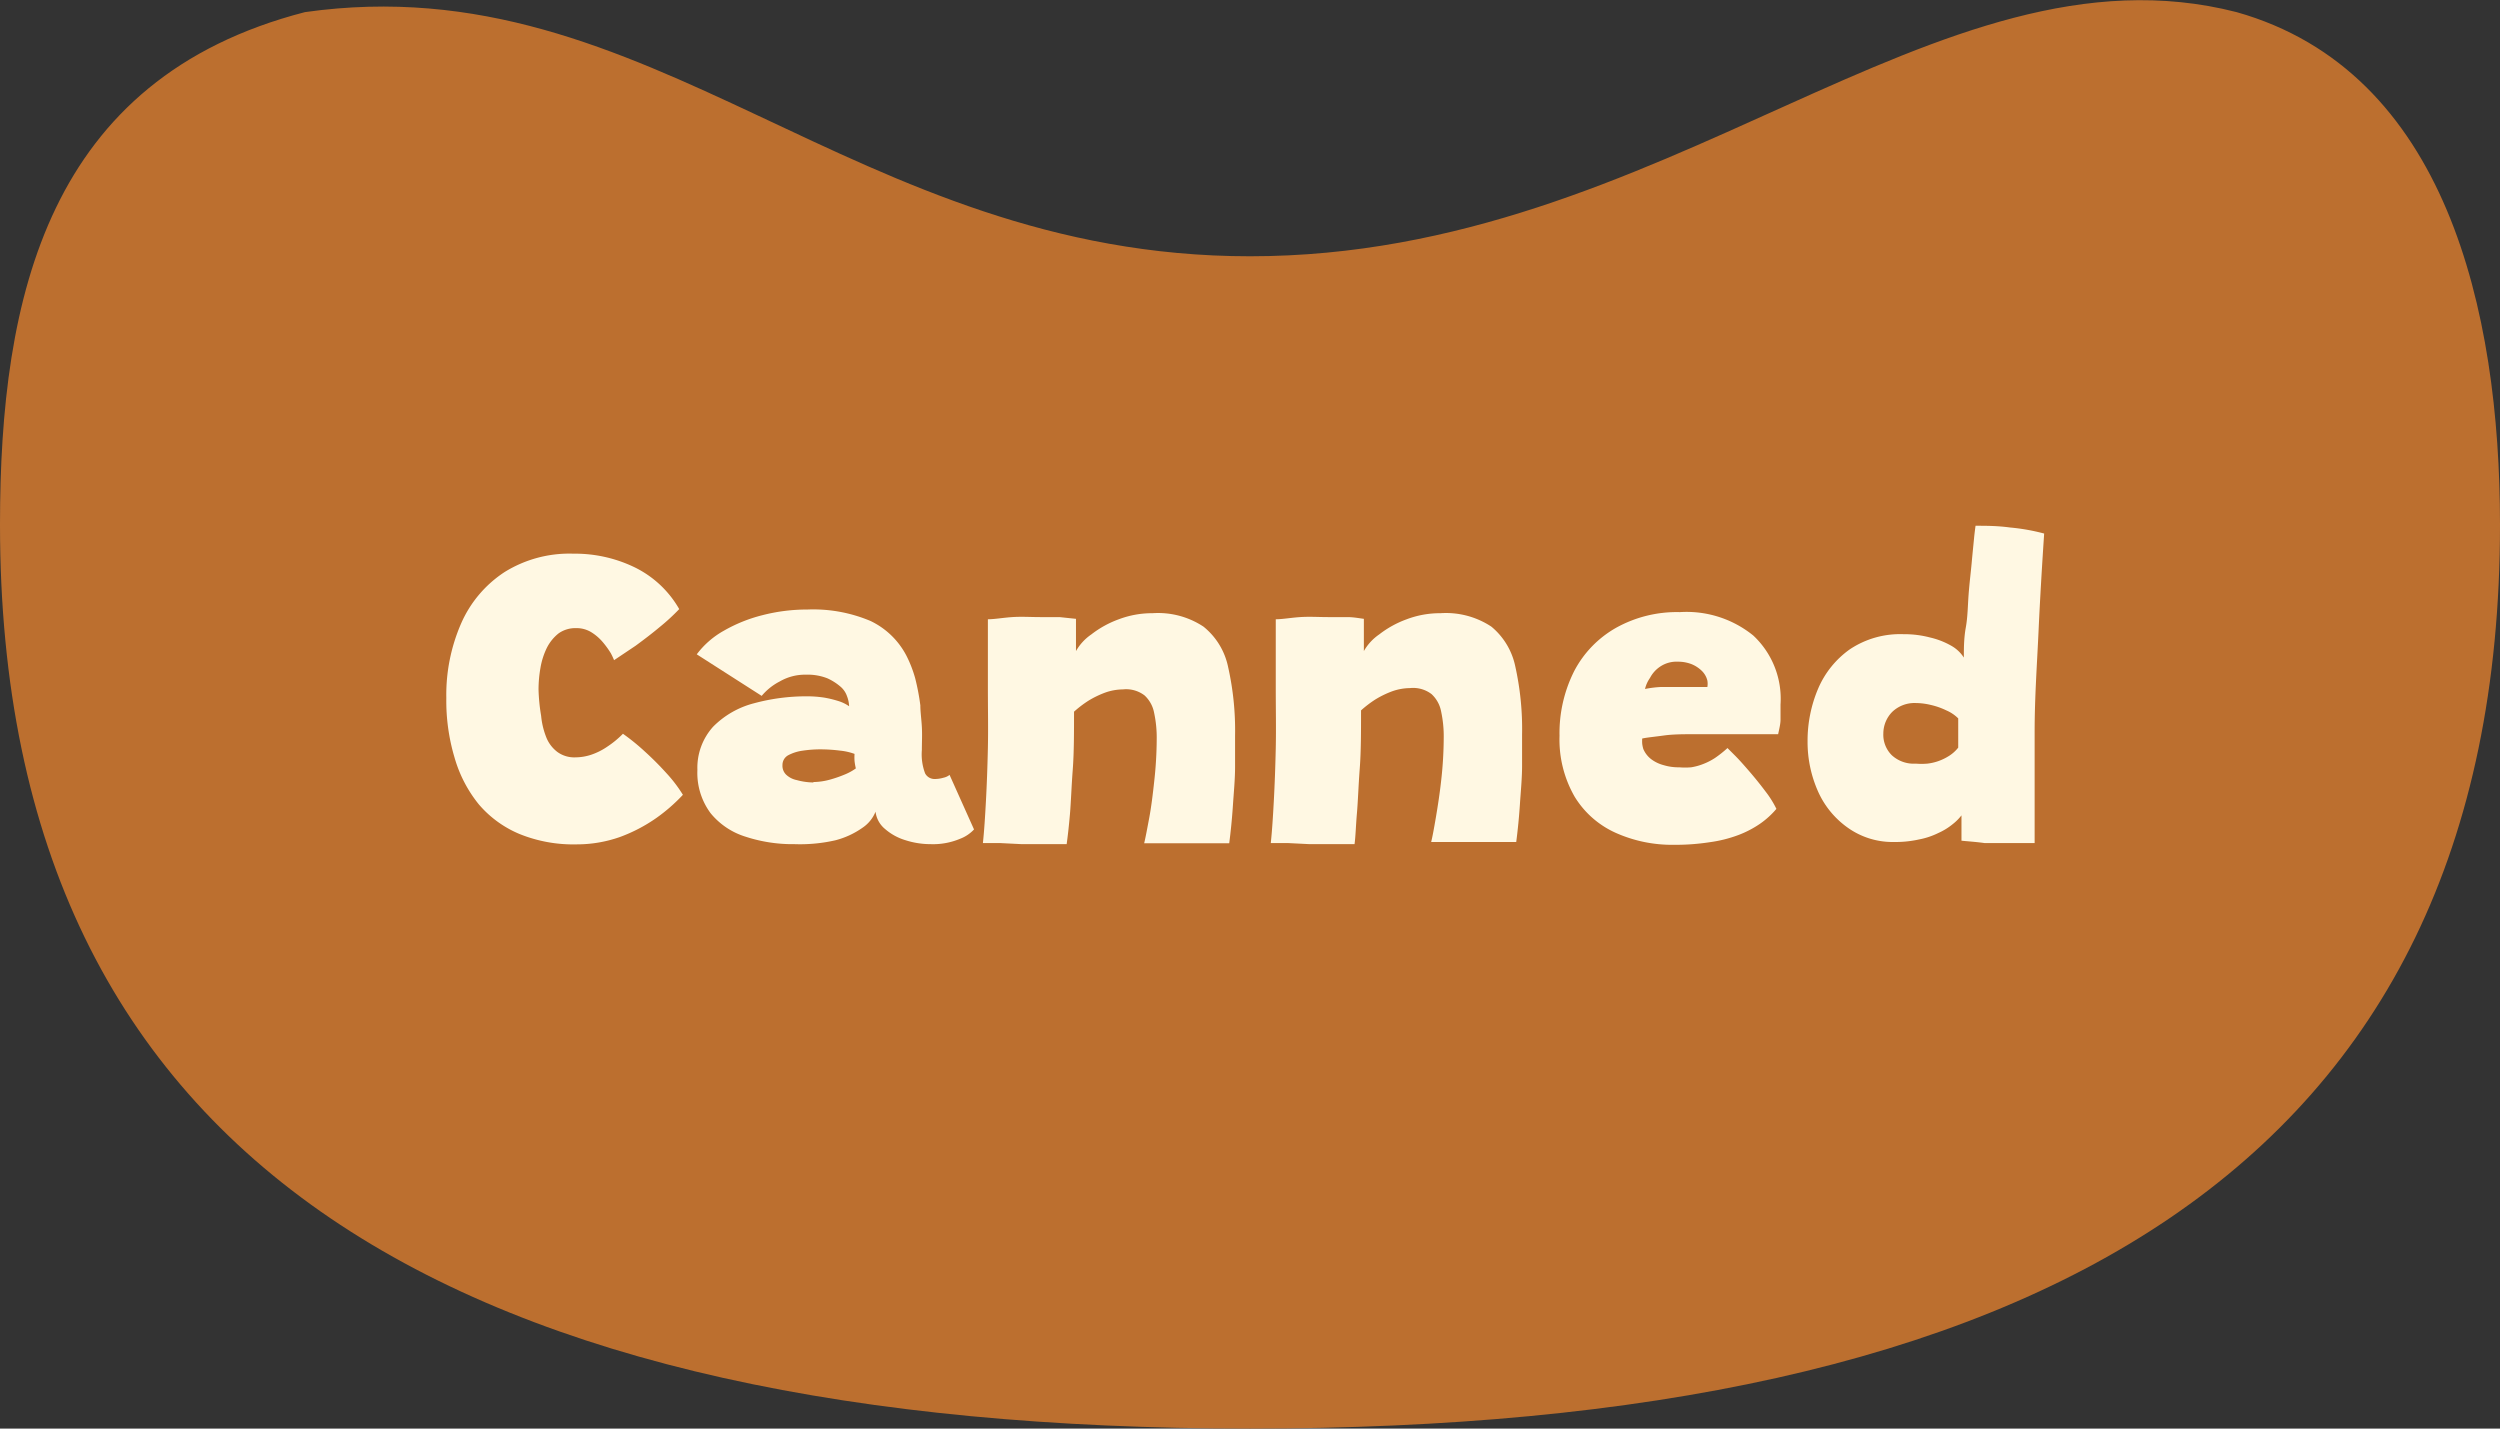 <svg xmlns="http://www.w3.org/2000/svg" viewBox="0 0 115.5 66"><rect x="0" y="0" width="115.5" height="66" fill="#333333" stroke="none"/><g id="Layer_2" data-name="Layer 2"><g id="Layer_1-2" data-name="Layer 1"><path id="Path_12162" data-name="Path 12162" d="M57.75,11.84C77,11.84,89.42-3,103.33.56,113,3.29,115.5,14.32,115.5,24.24,115.5,54,94.05,66,57.75,66S0,54,0,24.24C0,13.7,2.2,3.63,14.09.56,30.14-1.71,39.35,11.84,57.75,11.84Z" style="fill:#bc6f2f"/><g style="isolation:isolate"><path d="M31.55,36.72a7.94,7.94,0,0,1-1.24,1.08,7.33,7.33,0,0,1-1.67.87,6,6,0,0,1-2,.34A6.61,6.61,0,0,1,24,38.53a5,5,0,0,1-1.88-1.37A6.08,6.08,0,0,1,21,35a9.14,9.14,0,0,1-.38-2.75,8.25,8.25,0,0,1,.69-3.46,5.44,5.44,0,0,1,2-2.36,5.67,5.67,0,0,1,3.18-.85,6.32,6.32,0,0,1,2.81.62,4.79,4.79,0,0,1,2.08,1.94,9.46,9.46,0,0,1-.89.82c-.37.31-.74.59-1.12.87l-1,.67a3.29,3.29,0,0,0-.15-.32,4,4,0,0,0-.36-.5,2.23,2.23,0,0,0-.54-.47,1.29,1.29,0,0,0-.7-.19,1.34,1.34,0,0,0-.81.24,2,2,0,0,0-.54.66,3.38,3.38,0,0,0-.3.93,5.92,5.92,0,0,0-.09,1A8.56,8.56,0,0,0,25,33.07a3.61,3.61,0,0,0,.24,1,1.58,1.58,0,0,0,.51.67,1.33,1.33,0,0,0,.84.25,2.36,2.36,0,0,0,.72-.12,3,3,0,0,0,.74-.37,4.37,4.37,0,0,0,.73-.6,9.91,9.91,0,0,1,1,.81,14.17,14.17,0,0,1,1,1A6.49,6.49,0,0,1,31.55,36.72Z" style="fill:#fff8e3"/><path d="M36.71,39a7,7,0,0,1-2.25-.34,3.37,3.37,0,0,1-1.63-1.09,3.12,3.12,0,0,1-.61-2,2.83,2.83,0,0,1,.73-2,4.1,4.1,0,0,1,1.89-1.08,9.22,9.22,0,0,1,2.44-.32,5.19,5.19,0,0,1,.8.06,5,5,0,0,1,.69.17,1.78,1.78,0,0,1,.46.23,1.47,1.47,0,0,0-.1-.47,1,1,0,0,0-.28-.42,2.55,2.55,0,0,0-.62-.4,2.5,2.5,0,0,0-1-.17,2.33,2.33,0,0,0-1.2.31,2.69,2.69,0,0,0-.84.67l-3-1.92a4,4,0,0,1,1.25-1.09,7,7,0,0,1,1.79-.72,8.27,8.27,0,0,1,2.07-.26,6.8,6.8,0,0,1,2.92.53,3.63,3.63,0,0,1,1.65,1.59,5.6,5.6,0,0,1,.41,1.05,10.46,10.46,0,0,1,.24,1.26c0,.3.05.63.07,1s0,.69,0,1.06a2.49,2.49,0,0,0,.15,1.08.49.49,0,0,0,.43.26,1.42,1.42,0,0,0,.42-.06.66.66,0,0,0,.28-.13L45,38.32a1.7,1.7,0,0,1-.64.43A3.22,3.22,0,0,1,43,39a3.8,3.8,0,0,1-1.16-.18,2.56,2.56,0,0,1-.95-.52,1.22,1.22,0,0,1-.44-.8,1.62,1.62,0,0,1-.6.74,3.83,3.83,0,0,1-1.25.58A7.29,7.29,0,0,1,36.71,39Zm.87-2.87a3,3,0,0,0,.76-.11,5.78,5.78,0,0,0,.74-.26,2.39,2.39,0,0,0,.46-.26,2.78,2.78,0,0,1-.06-.34,2.33,2.33,0,0,1,0-.33,2.71,2.71,0,0,0-.66-.15,7.31,7.31,0,0,0-.91-.06,5.55,5.55,0,0,0-.82.06,2,2,0,0,0-.67.21.51.51,0,0,0-.27.46.57.57,0,0,0,.17.44,1,1,0,0,0,.49.25A3,3,0,0,0,37.58,36.15Z" style="fill:#fff8e3"/><path d="M49.28,39H47.21l-1-.05-.8,0c.06-.56.1-1.2.14-1.94s.07-1.55.09-2.44,0-1.83,0-2.84,0-2,0-3.12c.31,0,.68-.07,1.12-.1s.86,0,1.29,0l.9,0,.76.08v.34c0,.18,0,.37,0,.58s0,.4,0,.57a2.33,2.33,0,0,1,.71-.77,4.65,4.65,0,0,1,1.27-.7,4.35,4.35,0,0,1,1.56-.28,3.8,3.8,0,0,1,2.35.62,3.23,3.23,0,0,1,1.14,1.87,13.35,13.35,0,0,1,.32,3.17c0,.4,0,.88,0,1.45s-.06,1.17-.1,1.78-.1,1.2-.17,1.74l-.78,0-1.12,0-1.21,0-.82,0c.06-.24.13-.62.23-1.15s.17-1.11.24-1.76a18,18,0,0,0,.11-1.9,5.47,5.47,0,0,0-.12-1.22,1.46,1.46,0,0,0-.44-.8,1.4,1.4,0,0,0-1-.28,2.54,2.54,0,0,0-.8.14,4.42,4.42,0,0,0-.79.38,5.12,5.12,0,0,0-.67.51c0,1,0,1.9-.06,2.69s-.08,1.48-.13,2.06S49.33,38.63,49.28,39Z" style="fill:#fff8e3"/><path d="M62.58,39H60.51l-1-.05-.8,0c.06-.56.1-1.2.14-1.94s.07-1.55.09-2.44,0-1.83,0-2.84,0-2,0-3.12c.31,0,.68-.07,1.12-.1s.86,0,1.29,0l.89,0c.29,0,.54.05.77.08v.34c0,.18,0,.37,0,.58s0,.4,0,.57a2.33,2.33,0,0,1,.71-.77,4.65,4.65,0,0,1,1.27-.7,4.35,4.35,0,0,1,1.56-.28,3.8,3.8,0,0,1,2.35.62A3.23,3.23,0,0,1,70,30.76a13.35,13.35,0,0,1,.32,3.17c0,.4,0,.88,0,1.45s-.06,1.17-.1,1.78-.1,1.2-.17,1.74l-.79,0-1.11,0-1.21,0-.82,0c.06-.24.13-.62.22-1.15s.18-1.11.25-1.76a18,18,0,0,0,.11-1.9,5.47,5.47,0,0,0-.12-1.22,1.46,1.46,0,0,0-.44-.8,1.4,1.4,0,0,0-1-.28,2.54,2.54,0,0,0-.8.14,4.42,4.42,0,0,0-.79.38,5.12,5.12,0,0,0-.67.51c0,1,0,1.9-.06,2.69s-.08,1.48-.13,2.06S62.63,38.63,62.58,39Z" style="fill:#fff8e3"/><path d="M82.07,37.37a3.91,3.91,0,0,1-.76.69,4.73,4.73,0,0,1-1,.52,6.07,6.07,0,0,1-1.32.33,10.39,10.39,0,0,1-1.65.12,6.37,6.37,0,0,1-2.71-.56,4.27,4.27,0,0,1-1.88-1.66A5.29,5.29,0,0,1,72.05,34a6.37,6.37,0,0,1,.68-3,4.91,4.91,0,0,1,1.94-2,5.77,5.77,0,0,1,2.94-.72A4.89,4.89,0,0,1,81,29.36a4,4,0,0,1,1.26,3.19c0,.26,0,.5,0,.7s-.06.43-.11.67l-.71,0-1.21,0-1.21,0h-.72c-.52,0-1,0-1.43.06s-.78.09-1,.14a1.93,1.93,0,0,0,0,.24,1.44,1.44,0,0,0,.05.24,1.17,1.17,0,0,0,.36.47,1.65,1.65,0,0,0,.58.28,2.37,2.37,0,0,0,.72.1,3.31,3.31,0,0,0,.55,0,2.64,2.64,0,0,0,.55-.15,2.86,2.86,0,0,0,.55-.28,5.27,5.27,0,0,0,.58-.46l.35.35c.2.2.42.45.67.74s.5.6.74.92A4.6,4.6,0,0,1,82.07,37.37ZM76,31.83a5,5,0,0,1,.72-.09c.31,0,.66,0,1.07,0h.66l.43,0a.86.86,0,0,0,0-.3.94.94,0,0,0-.26-.45,1.47,1.47,0,0,0-.48-.31,1.73,1.73,0,0,0-.63-.11,1.35,1.35,0,0,0-.8.22,1.41,1.41,0,0,0-.48.53A1.47,1.47,0,0,0,76,31.83Z" style="fill:#fff8e3"/><path d="M90.62,38.84q0-.12,0-.33c0-.13,0-.28,0-.43s0-.29,0-.41a2.26,2.26,0,0,1-.41.41,2.88,2.88,0,0,1-.65.4,3.44,3.44,0,0,1-.89.3,5,5,0,0,1-1.16.12,3.57,3.57,0,0,1-2.1-.63A4.09,4.09,0,0,1,84,36.58a5.62,5.62,0,0,1-.49-2.33A6.15,6.15,0,0,1,84,31.81,4.29,4.29,0,0,1,85.46,30a4.18,4.18,0,0,1,2.49-.7,4.61,4.61,0,0,1,1.21.15,3.62,3.62,0,0,1,1,.39,1.66,1.66,0,0,1,.57.54c0-.42,0-.89.09-1.39s.09-1,.13-1.53.1-1,.14-1.44.08-.83.11-1.14.06-.51.07-.59c.47,0,1,0,1.59.08a9.36,9.36,0,0,1,1.58.28c-.1,1.51-.19,3-.26,4.53S94,32.22,94,33.82s0,3.31,0,5.13H93l-1.31,0C91.26,38.89,90.9,38.87,90.62,38.84Zm-2.11-3.56a3.15,3.15,0,0,0,.53,0,2.31,2.31,0,0,0,.52-.12,2.47,2.47,0,0,0,.49-.24,1.69,1.69,0,0,0,.42-.38v-.74c0-.11,0-.22,0-.33s0-.2,0-.28a1.77,1.77,0,0,0-.55-.37,3.32,3.32,0,0,0-.71-.25,3.07,3.07,0,0,0-.71-.09,1.49,1.49,0,0,0-1.08.41,1.43,1.43,0,0,0-.41,1,1.33,1.33,0,0,0,.39,1A1.5,1.5,0,0,0,88.51,35.28Z" style="fill:#fff8e3"/></g></g></g></svg>